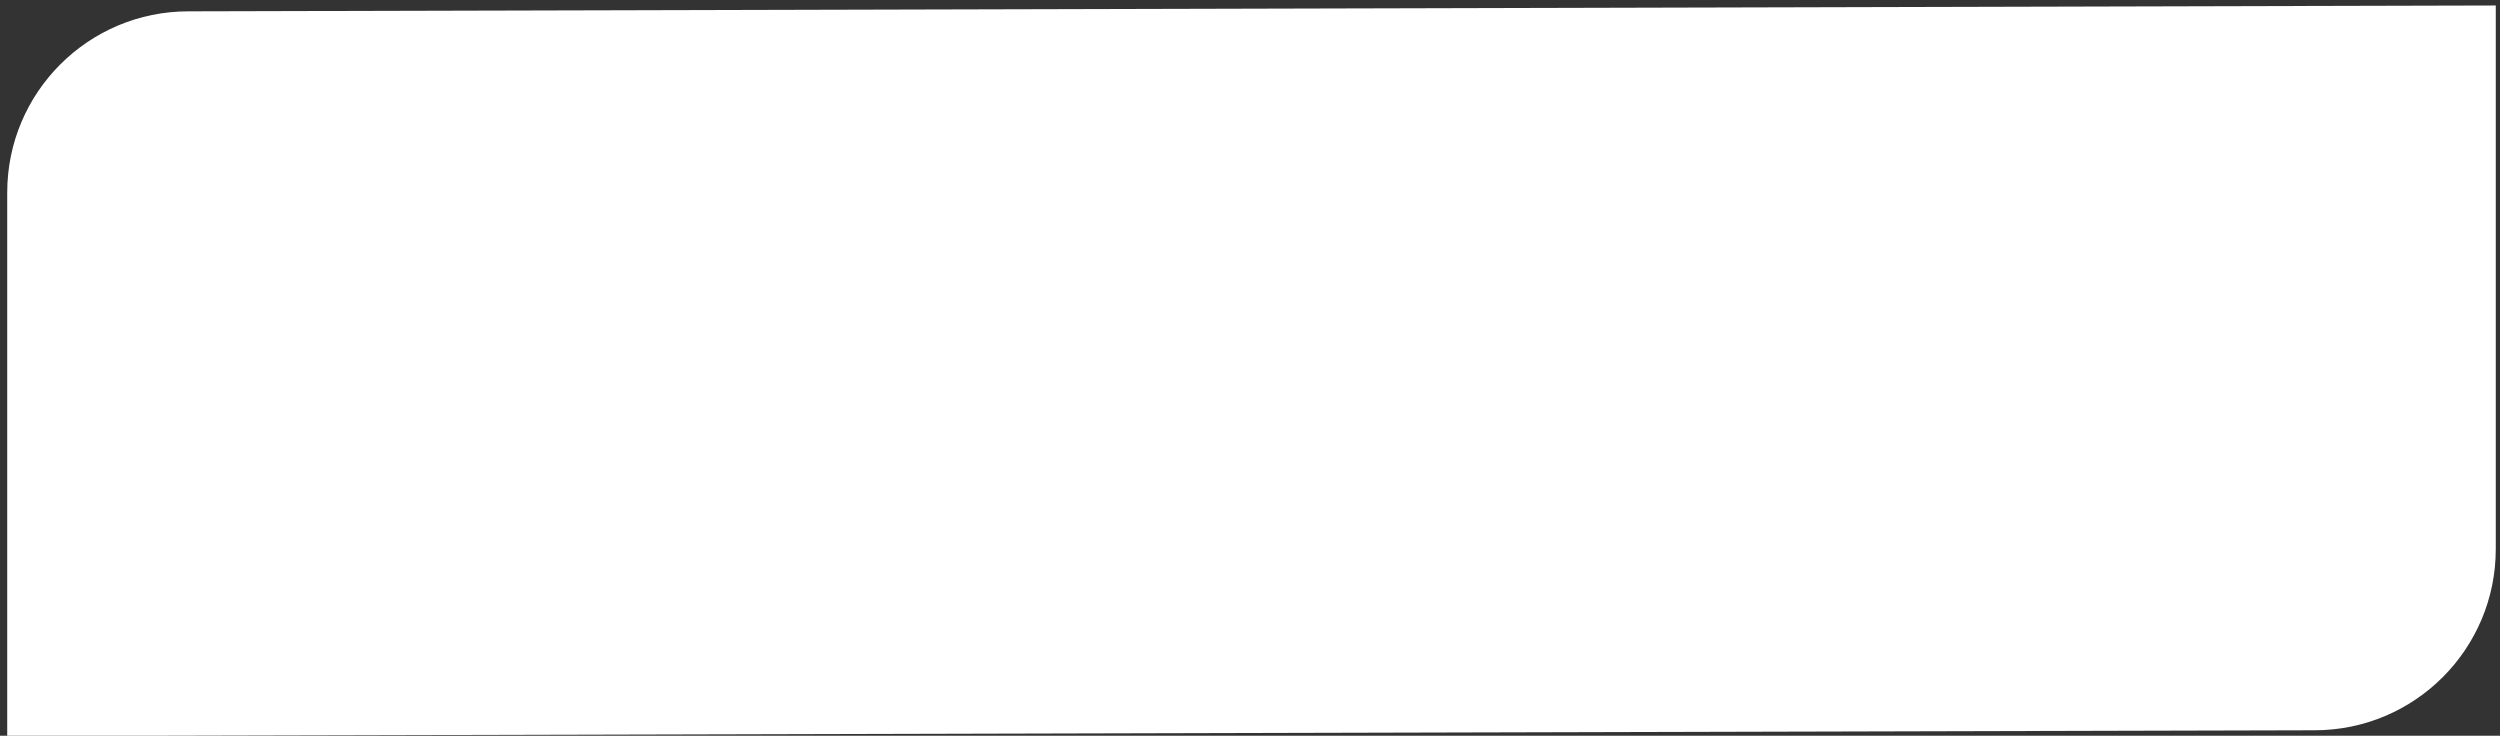 <?xml version="1.0" encoding="UTF-8"?><svg xmlns="http://www.w3.org/2000/svg" xmlns:xlink="http://www.w3.org/1999/xlink" xmlns:avocode="https://avocode.com/" id="SVGDocedb8da7e19b34f6b8cf84ef72fa7ff77" width="316px" height="93px" version="1.1" viewBox="0 0 316 93" aria-hidden="true"><rect x="0" y="0" width="316" height="93" fill="#333333" stroke="none"/><defs><linearGradient class="cerosgradient" data-cerosgradient="true" id="CerosGradient_idfd05ea154" gradientUnits="userSpaceOnUse" x1="50%" y1="100%" x2="50%" y2="0%"><stop offset="0%" stop-color="#d1d1d1"/><stop offset="100%" stop-color="#d1d1d1"/></linearGradient><linearGradient/></defs><g><g><path d="M292.565,92.306v0l-291.652,0.738v0v-68.711c0,-12.648 10.253,-22.9 22.9,-22.9l291.652,-0.739v0v68.712c0,12.647 -10.253,22.9 -22.9,22.9z" fill="#ffffff" fill-opacity="1"/></g></g></svg>